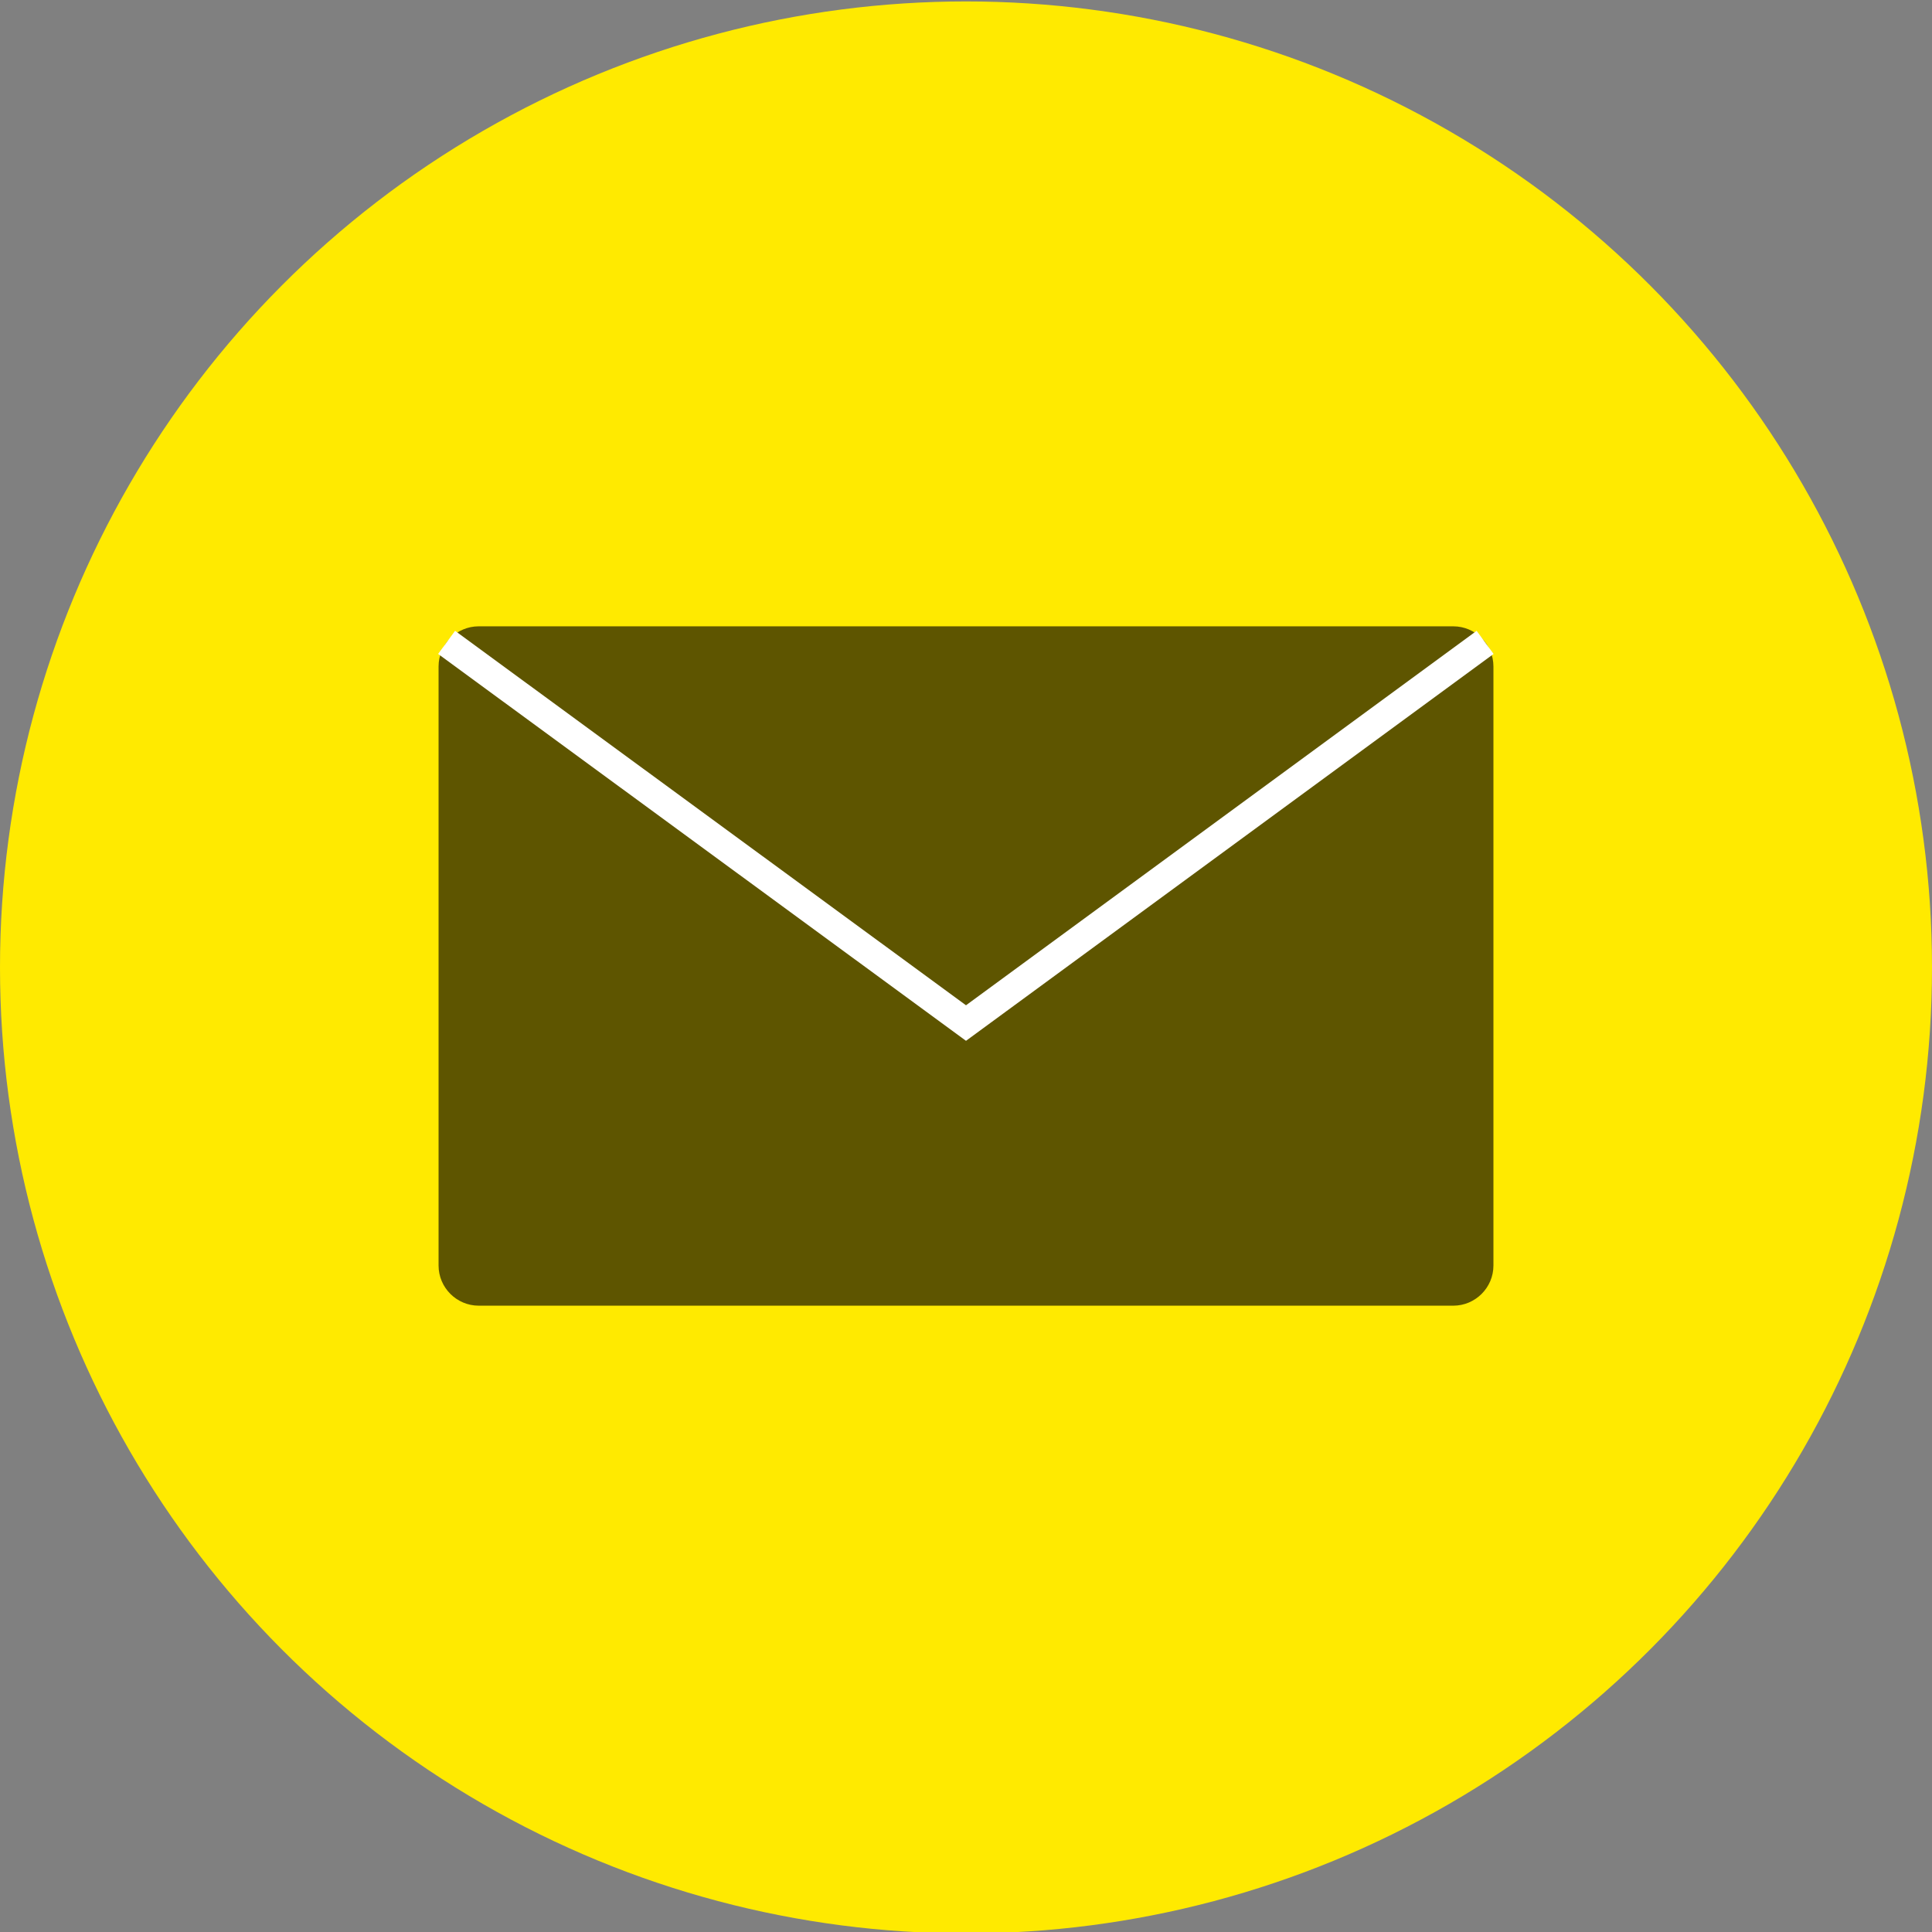 <?xml version="1.0" encoding="UTF-8"?>
<svg id="_レイヤー_1" xmlns="http://www.w3.org/2000/svg" version="1.1" viewBox="0 0 674 674">
  <rect x="0" y="0" width="674" height="674" fill="#808080" stroke="none"/>
  <!-- Generator: Adobe Illustrator 29.2.1, SVG Export Plug-In . SVG Version: 2.1.0 Build 116)  -->
  <defs>
    <style>
      .st0 {
        fill: #5e5500;
      }

      .st1 {
        fill: #ffea00;
      }

      .st2 {
        fill: none;
        stroke: #fff;
        stroke-miterlimit: 10;
        stroke-width: 10px;
      }
    </style>
  </defs>
  <circle class="st1" cx="337" cy="337.5" r="337"/>
  <path class="st0" d="M167,218.5h340c7.7,0,14,6.3,14,14v209c0,7.7-6.3,14-14,14H167c-7.7,0-14-6.3-14-14v-209c0-7.7,6.3-14,14-14Z"/>
  <polyline class="st2" points="155.8 224.1 337 356.9 518.1 224.1"/>
</svg>
